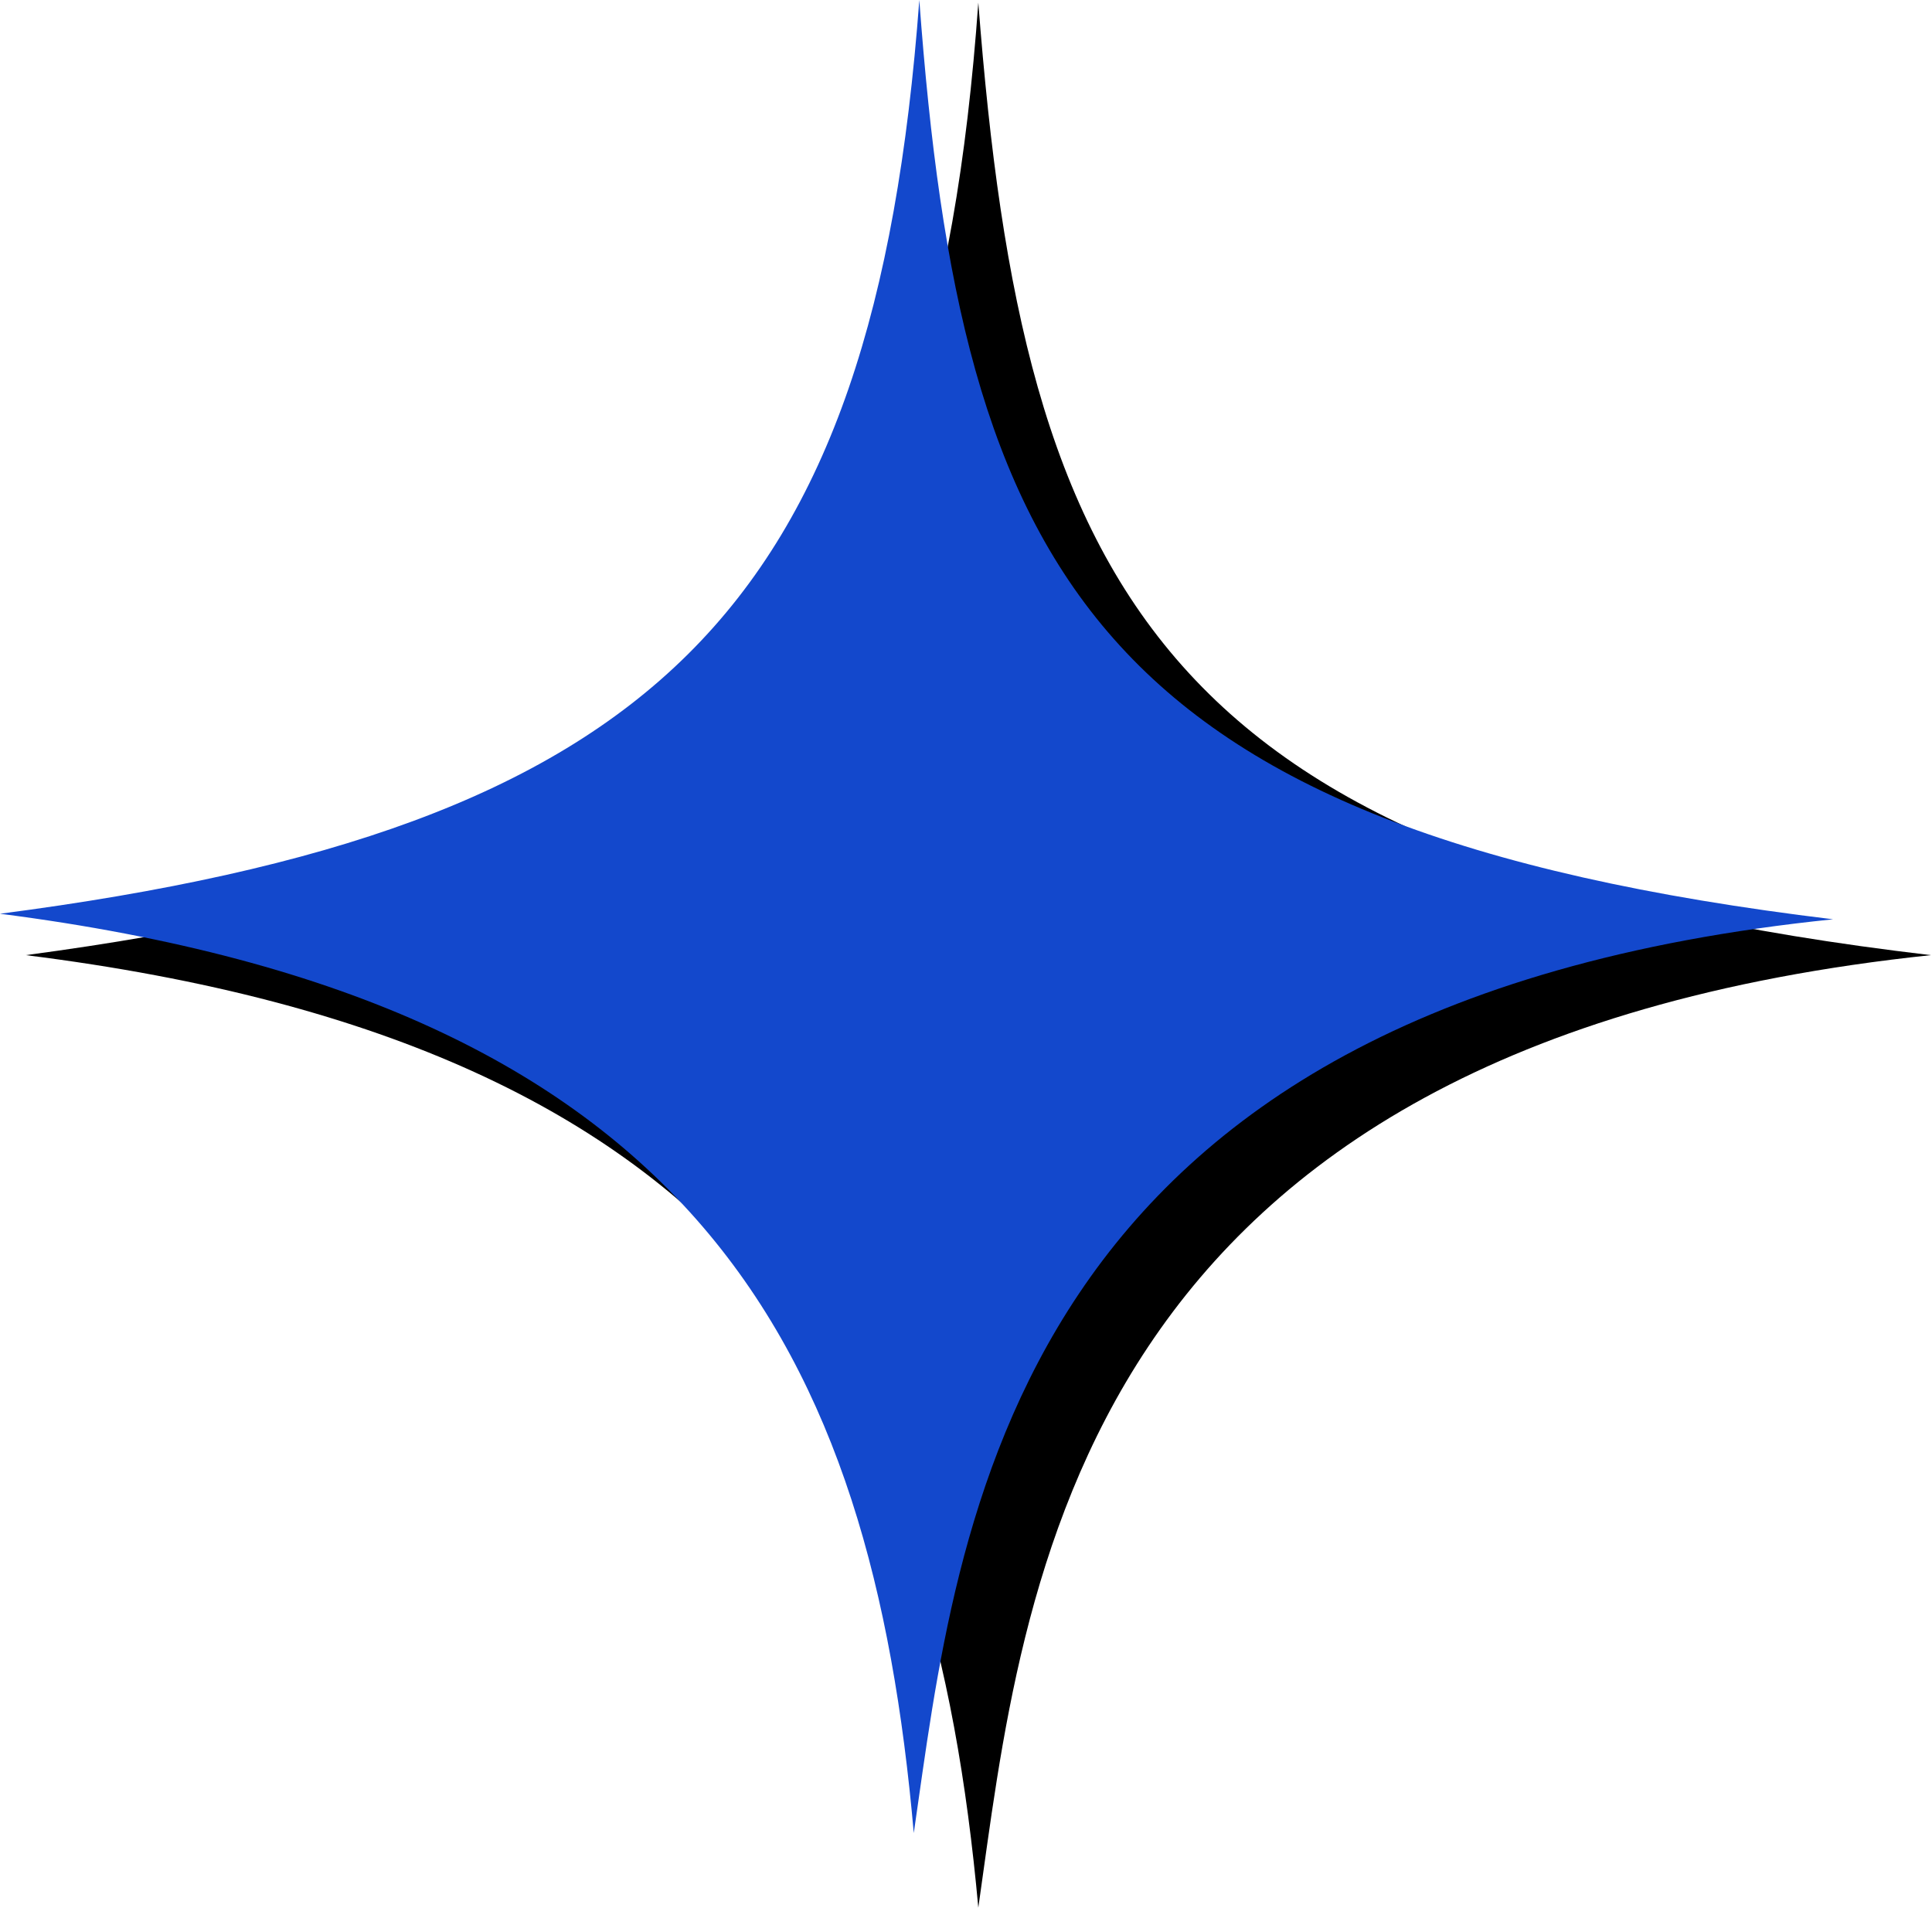 <?xml version="1.0" encoding="UTF-8"?> <svg xmlns="http://www.w3.org/2000/svg" width="159" height="157" viewBox="0 0 159 157" fill="none"> <path d="M158.906 78.608C95.445 71.142 84.246 48.744 80.513 0.215C76.78 52.477 58.115 71.142 2.12 78.608C61.848 86.074 76.78 115.938 80.513 157.001C84.246 130.87 87.979 86.074 158.906 78.608Z" fill="black"></path> <path d="M150.86 75.658C89.819 68.29 79.109 46.706 75.658 0C71.914 50.276 53.9 68.181 0 75.202C57.449 82.56 71.73 111.338 75.202 150.86C78.87 125.728 82.592 82.635 150.86 75.658Z" fill="#1348CC"></path> </svg> 